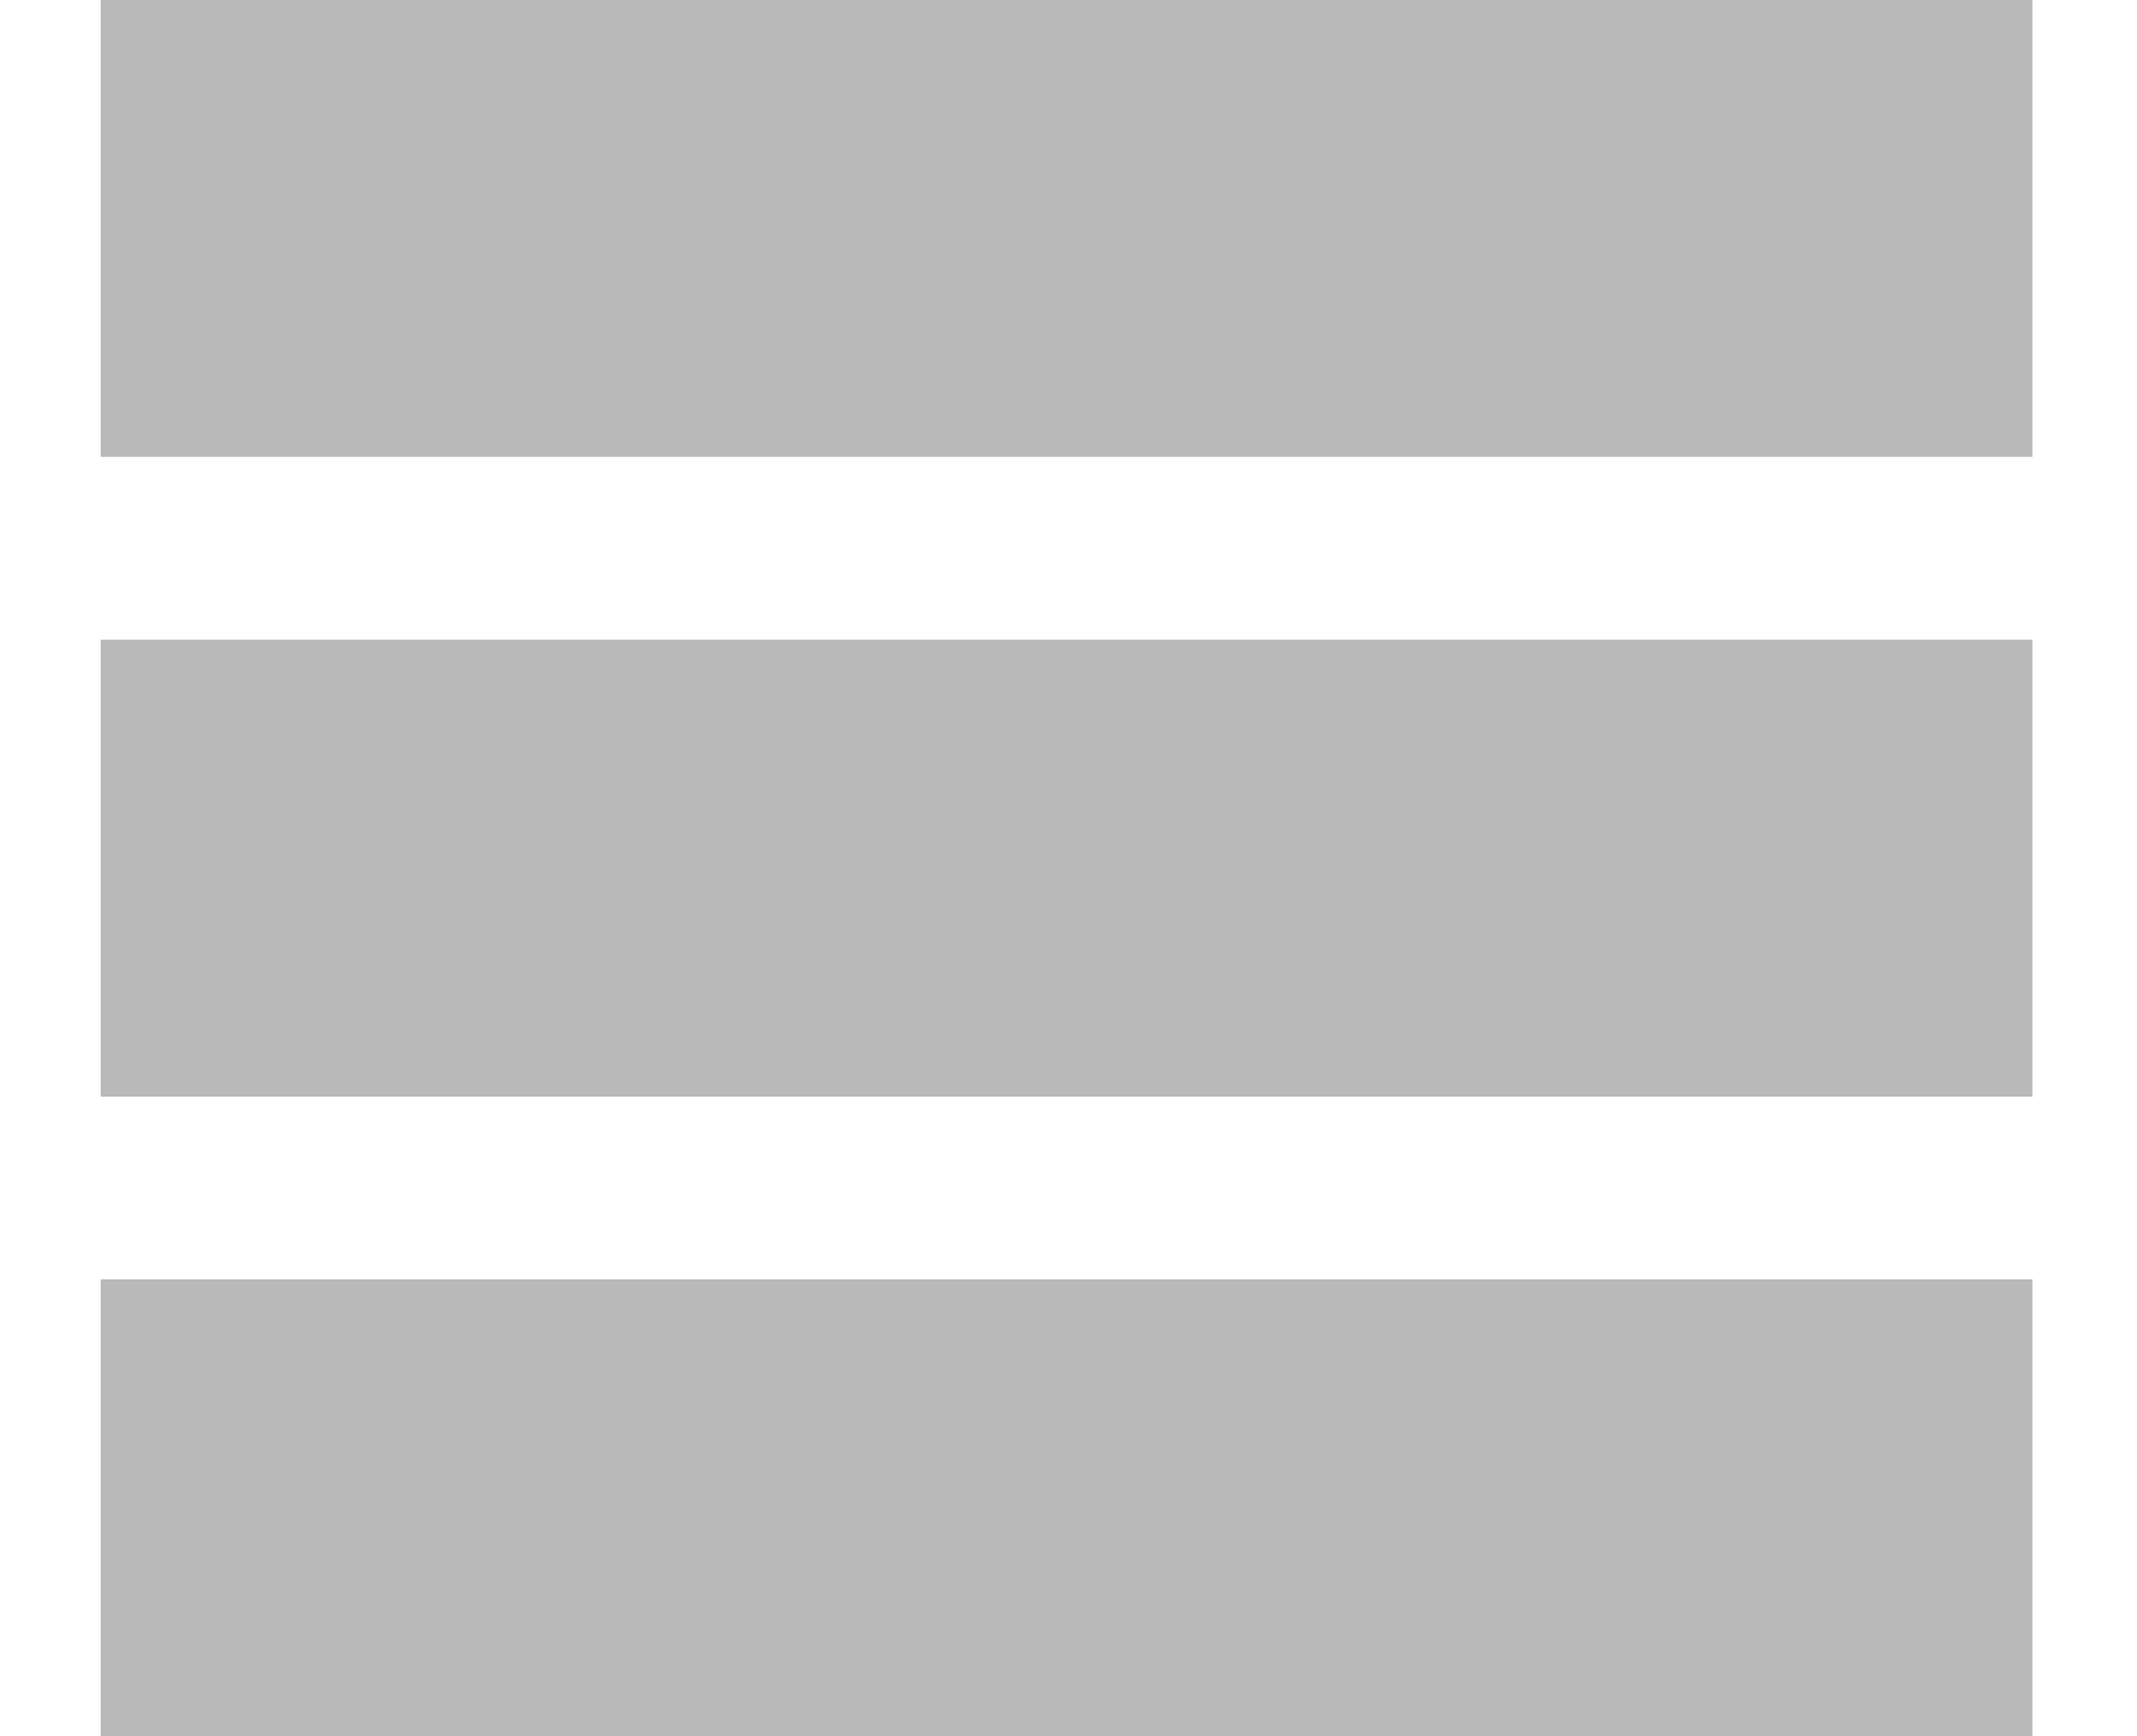 <svg width="16" height="13" viewBox="0 0 16 13" fill="none" xmlns="http://www.w3.org/2000/svg">
<rect x="0.754" width="14.463" height="3.421" fill="#B9B9B9"/>
<rect x="0.754" y="4.79" width="14.463" height="3.421" fill="#B9B9B9"/>
<rect x="0.754" y="9.579" width="14.463" height="3.421" fill="#B9B9B9"/>
</svg>
